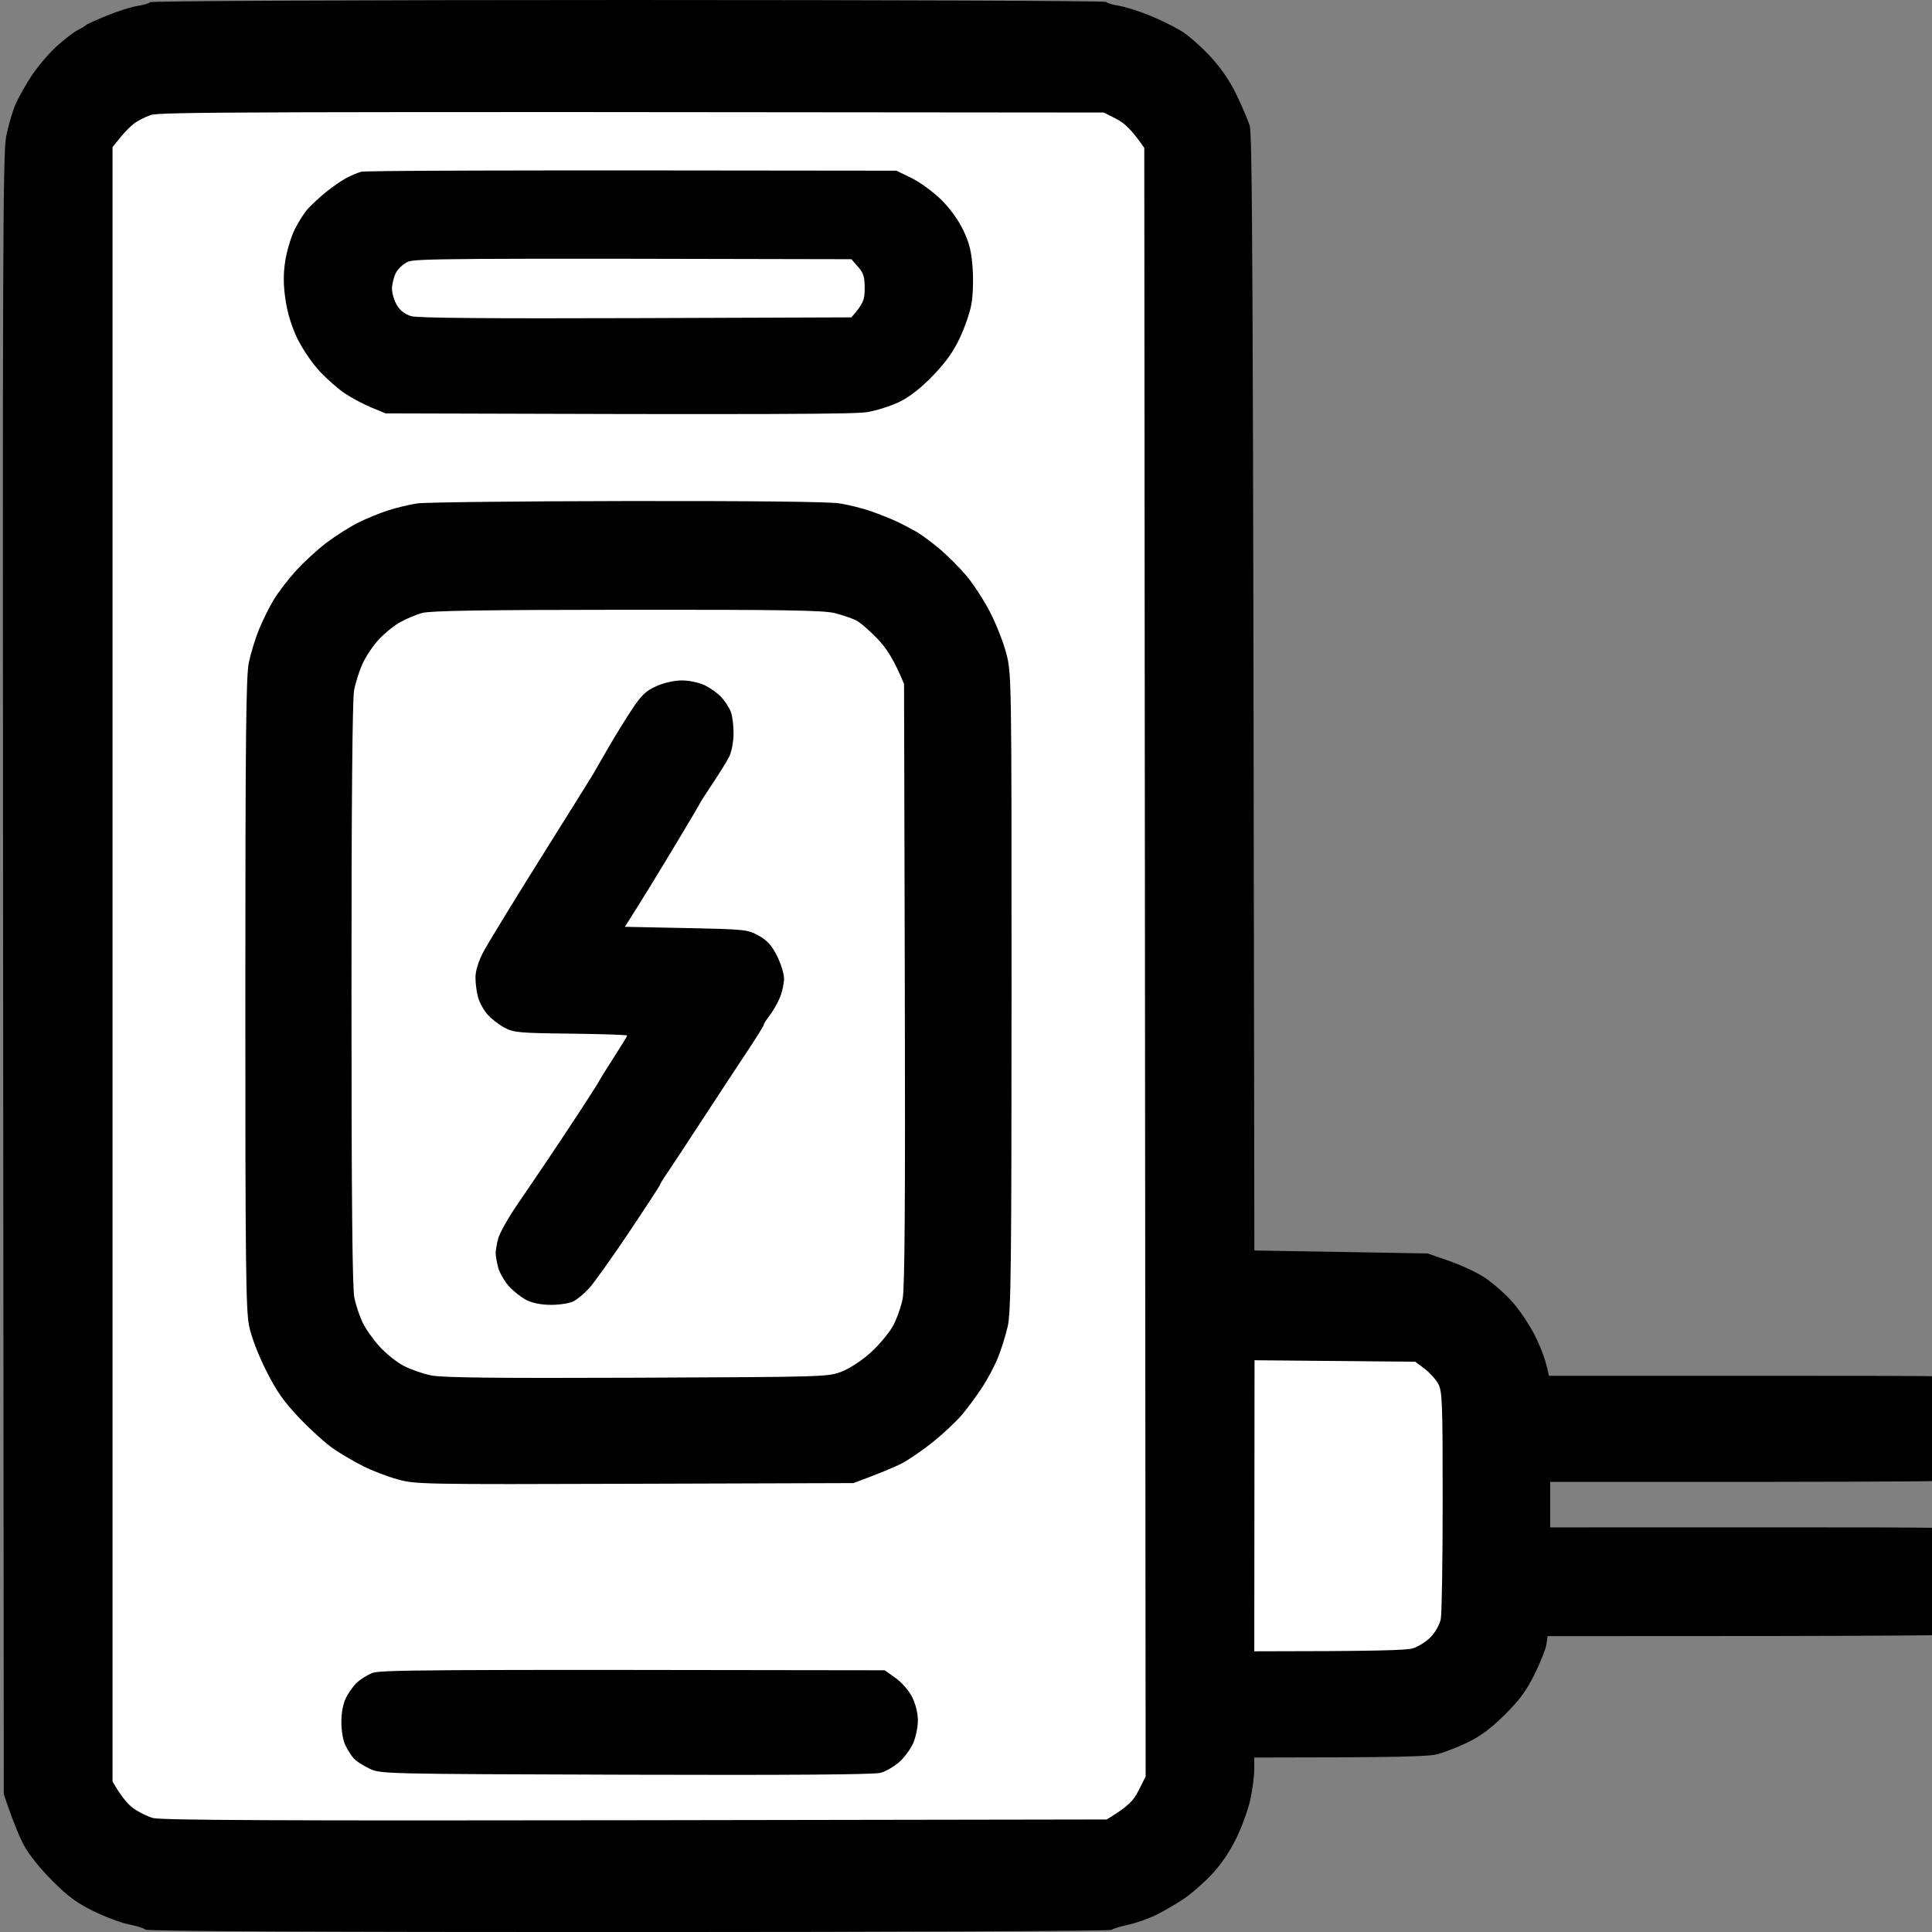 <svg version="1.2" xmlns="http://www.w3.org/2000/svg" viewBox="0 0 764 764" width="96" height="96">
	<rect x="0" y="0" width="764" height="764" fill="#808080" stroke="none"/>
	<style>
		.s0 { fill: #000000 } 
		.s1 { fill: #ffffff } 
	</style>
	<g id="Vrstva 1">
		<path id="Path 0" class="s0" d="m59.36 0.86c-0.41 0.47-2.68 1.15-5.05 1.5-2.37 0.35-7.8 2.07-12.06 3.81-4.26 1.75-7.98 3.44-8.25 3.75-0.27 0.32-1.82 1.26-3.43 2.08-1.61 0.83-5.38 3.75-8.37 6.5-2.99 2.75-7.37 7.92-9.74 11.5-2.37 3.58-5.26 8.75-6.42 11.5-1.17 2.75-2.79 8.38-3.61 12.5-1.29 6.55-1.44 48.74-1.2 331.5l0.27 324c3.64 10.85 6.11 16.7 7.84 20 1.87 3.56 6.41 9.28 11.16 14.05 6.29 6.32 9.82 8.94 16.5 12.22 4.67 2.29 10.98 4.65 14 5.23 3.02 0.59 5.95 1.51 6.5 2.05 0.65 0.64 67.54 0.98 191.05 0.97 104.53-0.01 190.48-0.4 191-0.86 0.52-0.46 3.43-1.36 6.45-2 3.02-0.63 7.98-2.36 11-3.83 3.02-1.48 7.98-4.34 11-6.37 3.02-2.02 8.09-6.44 11.25-9.82 3.64-3.89 7.21-9.17 9.73-14.39 2.19-4.54 4.66-11.4 5.49-15.25 0.82-3.85 1.5-9.14 1.51-11.75l0.02-4.75c58.45-0.02 68.84-0.38 72.5-1.34 2.75-0.73 8.15-2.84 12-4.7 4.95-2.39 9.22-5.59 14.59-10.92 5.82-5.79 8.55-9.51 11.78-16.04 2.3-4.67 4.4-9.96 4.66-11.75l0.47-3.25c145.94 0.03 169.44-0.28 172-1.14 1.92-0.64 4.83-2.11 6.45-3.26 1.63-1.16 4.22-4.12 5.77-6.6 2.24-3.59 2.81-5.67 2.79-10.25 0-3.66-0.7-7.12-1.92-9.5-1.05-2.06-3.19-4.95-4.75-6.41-1.56-1.46-4.64-3.38-6.84-4.27-3.58-1.45-12.92-1.62-88.25-1.59l-84.25 0.02v-18c144.81 0.09 170.37-0.22 172.5-1.01 1.65-0.61 4.5-2.55 6.34-4.3 1.83-1.76 4.2-4.88 5.25-6.94 1.13-2.21 1.91-5.8 1.91-8.75 0-3-0.8-6.6-2-9-1.1-2.2-3.01-4.95-4.25-6.12-1.24-1.17-4.05-2.96-6.25-3.98-3.8-1.76-8.28-1.86-89-1.86h-85c-1.09-5.84-3.18-11.14-5.35-15.54-2.17-4.4-6.36-10.65-9.3-13.88-2.94-3.24-7.83-7.5-10.85-9.48-3.02-1.98-9.33-4.92-14-6.54l-8.5-2.93-68.47-1.17c-0.51-401.54-0.8-441.72-1.9-445-0.74-2.2-3.05-7.6-5.14-12-2.47-5.19-6.03-10.43-10.15-14.92-3.49-3.81-8.59-8.35-11.34-10.09-2.75-1.74-8.49-4.58-12.75-6.32-4.26-1.75-9.83-3.51-12.36-3.92-2.54-0.41-4.79-1.09-5-1.5-0.22-0.41-85.19-0.75-188.84-0.75-104 0-188.78 0.39-189.19 0.86z"/>
		<path id="Path 1" class="s1" d="m59.5 45.52c-2.2 0.79-5.13 2.29-6.5 3.33-1.38 1.04-3.85 3.56-5.5 5.61l-3 3.73v646.31c3.57 6.2 6.27 9.19 8.31 10.64 2.03 1.44 5.49 3.15 7.69 3.79 2.99 0.87 51.21 1.09 190.58 0.87l186.58-0.3c8.64-5.28 10.51-7.35 12.61-11.5l2.77-5.5-0.54-644c-5.05-7.38-7.93-9.9-11.08-11.5l-4.92-2.5c-346.56-0.39-373.57-0.22-377 1.02zm436.55 549.93l-0.05 57.55c47.66-0.01 59.98-0.42 62.5-1.12 2.2-0.62 5.46-2.64 7.25-4.5 1.83-1.91 3.58-5.01 4-7.13 0.41-2.06 0.75-23.1 0.75-46.75 0-39.05-0.16-43.3-1.75-46.25-0.96-1.79-3.4-4.49-5.42-6l-3.67-2.75-63.56-0.6z"/>
		<path id="Path 2" class="s0" d="m142.81 67.93c-1.49 0.42-4.19 1.57-6 2.54-1.82 0.98-5.33 3.41-7.79 5.4-2.47 2-5.71 4.98-7.22 6.63-1.5 1.65-3.93 5.47-5.38 8.5-1.46 3.02-3.11 8.65-3.67 12.5-0.74 5.02-0.7 9.26 0.14 15 0.75 5.17 2.4 10.56 4.64 15.25 1.94 4.05 5.83 9.79 8.81 13 2.94 3.16 7.55 7.2 10.25 8.97 2.7 1.77 7.38 4.24 10.41 5.49l5.5 2.26c156.44 0.53 185.95 0.28 190.5-0.5 3.57-0.61 9.2-2.4 12.5-3.97 4.03-1.92 8.35-5.26 13.15-10.18 5.09-5.2 8.19-9.49 10.74-14.82 1.98-4.13 4.1-10.2 4.71-13.5 0.65-3.45 0.87-9.61 0.52-14.5-0.47-6.62-1.3-9.94-3.72-15-1.92-4.01-5.27-8.63-8.75-12.07-3.11-3.06-8.35-6.88-11.65-8.5l-6-2.93c-161.97-0.27-210.21 0-211.69 0.43zm22.19 131.14c-3.03 0.45-8.2 1.69-11.5 2.75-3.3 1.05-8.7 3.28-12 4.94-3.3 1.66-8.89 5.2-12.42 7.88-3.53 2.67-8.93 7.63-12 11.01-3.07 3.38-7.04 8.55-8.82 11.5-1.79 2.94-4.43 8.28-5.88 11.85-1.44 3.57-3.24 9.43-3.98 13-1.11 5.28-1.37 29.85-1.38 130.75-0.02 106.09 0.2 125.31 1.47 131.5 0.91 4.43 3.53 11.32 6.75 17.72 4.16 8.28 6.94 12.24 13.26 18.89 4.4 4.63 10.47 10.09 13.5 12.14 3.02 2.05 8.31 5.14 11.75 6.86 3.44 1.73 9.51 4.05 13.5 5.15 7.05 1.96 9.69 2.01 93.75 1.74l86.5-0.27c10.85-4.02 16.25-6.33 19-7.73 2.75-1.4 8.37-5.26 12.5-8.58 4.12-3.32 9.32-8.21 11.53-10.86 2.22-2.64 5.8-7.51 7.95-10.81 2.15-3.3 4.94-8.59 6.21-11.75 1.27-3.16 2.99-8.67 3.81-12.25 1.29-5.59 1.5-24.06 1.51-132.25 0.02-123.82-0.01-125.87-2.05-133.75-1.13-4.4-4.05-11.82-6.48-16.5-2.43-4.68-6.57-11.06-9.2-14.19-2.63-3.13-7.32-7.86-10.42-10.5-3.11-2.65-7.38-5.81-9.5-7.04-2.12-1.22-5.66-3.07-7.86-4.1-2.2-1.03-6.7-2.82-10-3.98-3.3-1.16-8.93-2.57-12.5-3.14-4.13-0.66-34.8-0.99-84-0.92-42.63 0.06-79.97 0.49-83 0.94zm-18 462.59c-1.93 0.83-4.56 2.49-5.85 3.68-1.29 1.19-3.2 3.85-4.25 5.91-1.24 2.45-1.9 5.83-1.9 9.75 0 3.53 0.67 7.34 1.62 9.25 0.89 1.79 2.35 4.08 3.25 5.09 0.9 1.02 3.65 2.82 6.13 4 4.5 2.16 4.53 2.16 101.5 2.46 65.44 0.2 98.22-0.05 100.75-0.75 2.06-0.58 5.39-2.51 7.4-4.3 2.01-1.79 4.48-5.16 5.5-7.5 1.02-2.34 1.84-6.39 1.82-9-0.02-2.94-0.9-6.47-2.32-9.25-1.31-2.57-4.13-5.79-6.56-7.5l-4.26-3c-186.72-0.33-199.77-0.16-202.83 1.16z"/>
		<path id="Path 3" class="s1" d="m161.25 103.53c-1.79 0.81-3.93 2.82-4.75 4.47-0.82 1.65-1.5 4.46-1.5 6.25 0.01 1.79 0.91 4.71 2 6.5q2 3.25 5.75 4.3c2.53 0.71 31.48 0.95 88.83 0.75l85.09-0.3c4.8-5.46 5.27-6.98 5.27-11.5 0-4.52-0.47-6.04-2.64-8.5l-2.63-3c-160.08-0.41-172.63-0.24-175.42 1.03zm5.75 138.86c-2.48 0.66-6.53 2.37-9 3.79-2.48 1.42-6.27 4.55-8.44 6.95-2.17 2.4-4.97 6.62-6.22 9.37-1.25 2.75-2.75 7.48-3.32 10.5-0.68 3.61-1.04 44.87-1.03 120.25 0.01 81.21 0.34 116.28 1.14 120 0.61 2.89 2.08 7.26 3.25 9.72 1.16 2.46 4.18 6.74 6.7 9.5 2.52 2.77 6.79 6.2 9.5 7.62 2.71 1.43 7.62 3.14 10.92 3.81 4.48 0.9 25.15 1.14 81.5 0.91 74.84-0.31 75.55-0.33 81-2.49 3.15-1.24 8-4.45 11.36-7.5 3.22-2.92 7.11-7.57 8.66-10.32 1.54-2.75 3.32-7.7 3.94-11 0.82-4.33 1.06-39.07 0.84-124.5l-0.3-118.5c-4.02-9.79-6.96-14.15-10.46-17.84-3.05-3.21-6.89-6.52-8.54-7.35-1.65-0.83-5.48-2.13-8.5-2.88-4.41-1.09-20.66-1.35-82-1.3-56.57 0.03-77.67 0.36-81 1.26z"/>
		<path id="Path 4" class="s0" d="m259.5 271.37c-4.09 1.84-5.84 3.51-9.62 9.19-2.54 3.82-6.81 10.76-9.5 15.43-2.68 4.67-5.33 9.26-5.88 10.21-0.55 0.95-9.97 16.03-20.93 33.52-10.95 17.48-21.19 34.26-22.73 37.28-1.69 3.3-2.82 7.1-2.82 9.5-0.01 2.2 0.44 5.69 0.99 7.75 0.54 2.06 2.23 5.16 3.74 6.89 1.51 1.72 4.55 4.08 6.75 5.25 3.68 1.94 5.8 2.13 26.25 2.36 12.24 0.14 22.25 0.48 22.25 0.75 0 0.27-2.4 4.21-5.33 8.75-2.93 4.54-5.52 8.7-5.75 9.25-0.24 0.55-3.97 6.4-8.3 13-4.33 6.6-10.17 15.37-12.96 19.5-2.8 4.12-7.92 11.66-11.37 16.75-3.46 5.09-6.74 10.94-7.28 13-0.55 2.06-1 4.65-1 5.75 0 1.1 0.45 3.69 1 5.75 0.54 2.06 2.45 5.38 4.24 7.38 1.79 1.99 4.94 4.47 7 5.5 2.41 1.2 5.89 1.87 9.75 1.87 3.3 0 7.24-0.62 8.75-1.38 1.51-0.76 4.33-3.12 6.27-5.25 1.94-2.13 9.02-12.08 15.75-22.12 6.73-10.04 12.23-18.48 12.23-18.75 0-0.27 1.31-2.41 2.92-4.75 1.61-2.34 7.76-11.68 13.67-20.75 5.91-9.07 13.82-21.11 17.58-26.75 3.76-5.64 6.84-10.59 6.86-11 0.01-0.41 1.08-2.1 2.37-3.75 1.29-1.65 3.09-4.8 4-7 0.91-2.2 1.65-5.57 1.64-7.5 0-1.93-1.25-5.98-2.77-9-2.11-4.2-3.84-6.09-7.27-8-4.37-2.43-5.21-2.51-28.7-3l-24.2-0.5c6.43-10.07 13.17-21.1 19.12-31 5.96-9.9 10.82-18.11 10.81-18.25-0.02-0.14 2.15-3.51 4.82-7.5 2.66-3.99 5.59-8.71 6.5-10.5 0.92-1.82 1.68-5.78 1.73-9 0.04-3.16-0.44-7.1-1.07-8.75-0.62-1.65-2.35-4.29-3.82-5.88-1.48-1.58-4.49-3.71-6.69-4.72-2.27-1.05-6.17-1.84-9-1.82-2.97 0.02-7.03 0.95-10 2.29z"/>
	</g>
</svg>